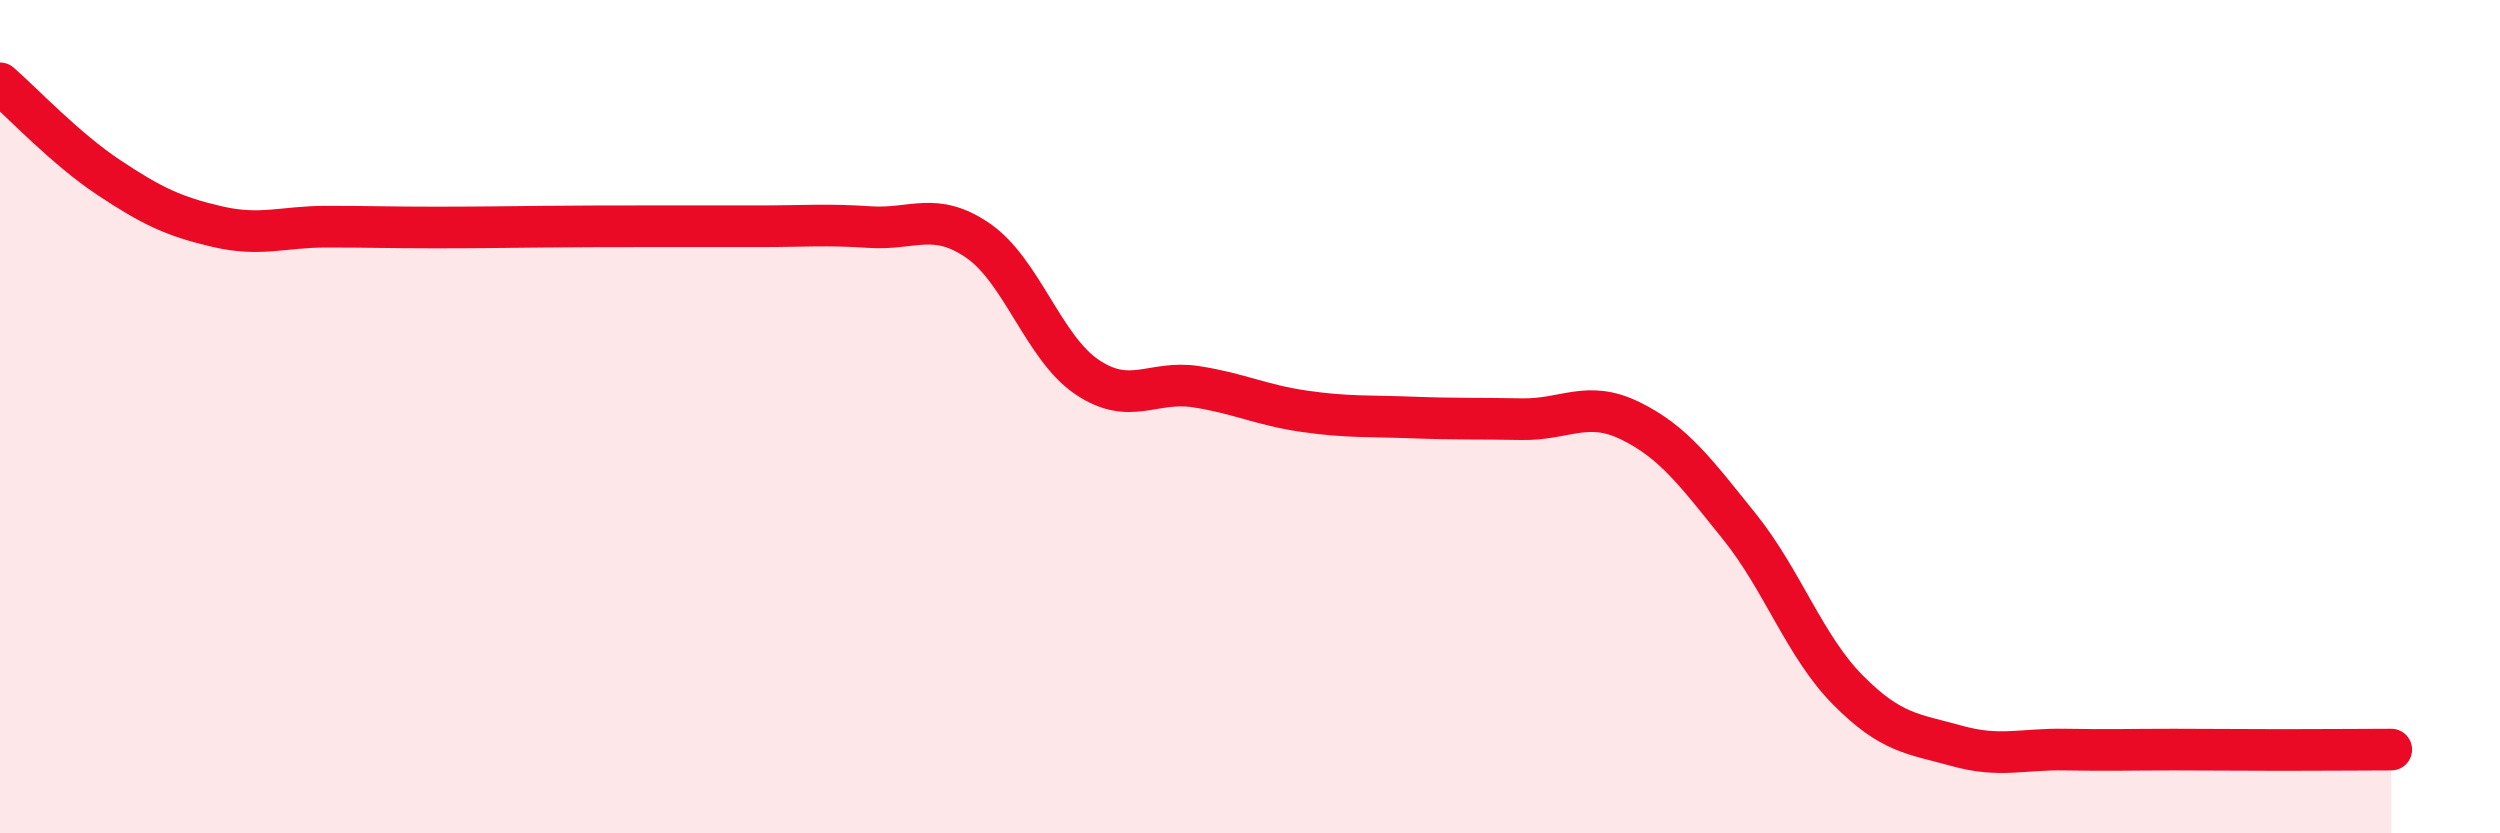 
    <svg width="60" height="20" viewBox="0 0 60 20" xmlns="http://www.w3.org/2000/svg">
      <path
        d="M 0,2 C 0.52,2.45 1.57,3.57 2.61,4.26 C 3.65,4.95 4.18,5.2 5.22,5.44 C 6.26,5.68 6.79,5.44 7.83,5.44 C 8.87,5.44 9.39,5.46 10.43,5.46 C 11.47,5.46 12,5.45 13.04,5.44 C 14.08,5.43 14.61,5.43 15.65,5.43 C 16.69,5.43 17.22,5.43 18.26,5.43 C 19.3,5.43 19.83,5.38 20.87,5.45 C 21.91,5.52 22.44,5.06 23.48,5.78 C 24.52,6.5 25.05,8.35 26.09,9.05 C 27.13,9.75 27.66,9.12 28.7,9.28 C 29.74,9.44 30.26,9.72 31.3,9.87 C 32.34,10.02 32.87,9.98 33.91,10.02 C 34.95,10.06 35.48,10.04 36.52,10.06 C 37.56,10.08 38.09,9.59 39.13,10.1 C 40.17,10.61 40.7,11.34 41.74,12.63 C 42.78,13.92 43.31,15.51 44.35,16.56 C 45.39,17.61 45.92,17.61 46.96,17.9 C 48,18.19 48.53,17.97 49.57,17.99 C 50.61,18.01 51.13,17.99 52.17,17.99 C 53.21,17.99 53.74,18 54.78,18 C 55.82,18 56.87,17.99 57.39,17.99L57.39 20L0 20Z"
        fill="#EB0A25"
        opacity="0.1"
        stroke-linecap="round"
        stroke-linejoin="round"
      />
      <path
        d="M 0,2 C 0.52,2.45 1.57,3.57 2.61,4.26 C 3.65,4.95 4.18,5.2 5.22,5.44 C 6.26,5.68 6.79,5.44 7.83,5.44 C 8.87,5.44 9.39,5.46 10.43,5.46 C 11.47,5.46 12,5.45 13.04,5.44 C 14.08,5.43 14.61,5.43 15.65,5.43 C 16.69,5.43 17.22,5.43 18.26,5.43 C 19.3,5.43 19.83,5.38 20.87,5.45 C 21.91,5.52 22.44,5.06 23.48,5.78 C 24.52,6.5 25.05,8.35 26.09,9.05 C 27.13,9.75 27.66,9.12 28.7,9.28 C 29.74,9.44 30.26,9.72 31.3,9.87 C 32.34,10.02 32.87,9.98 33.91,10.02 C 34.95,10.06 35.48,10.04 36.52,10.06 C 37.56,10.08 38.09,9.59 39.13,10.1 C 40.17,10.61 40.7,11.34 41.74,12.63 C 42.78,13.92 43.31,15.51 44.35,16.56 C 45.39,17.61 45.92,17.61 46.96,17.9 C 48,18.19 48.53,17.97 49.57,17.99 C 50.61,18.01 51.13,17.99 52.17,17.99 C 53.21,17.99 53.74,18 54.78,18 C 55.82,18 56.87,17.99 57.39,17.99"
        stroke="#EB0A25"
        stroke-width="1"
        fill="none"
        stroke-linecap="round"
        stroke-linejoin="round"
      />
    </svg>
  